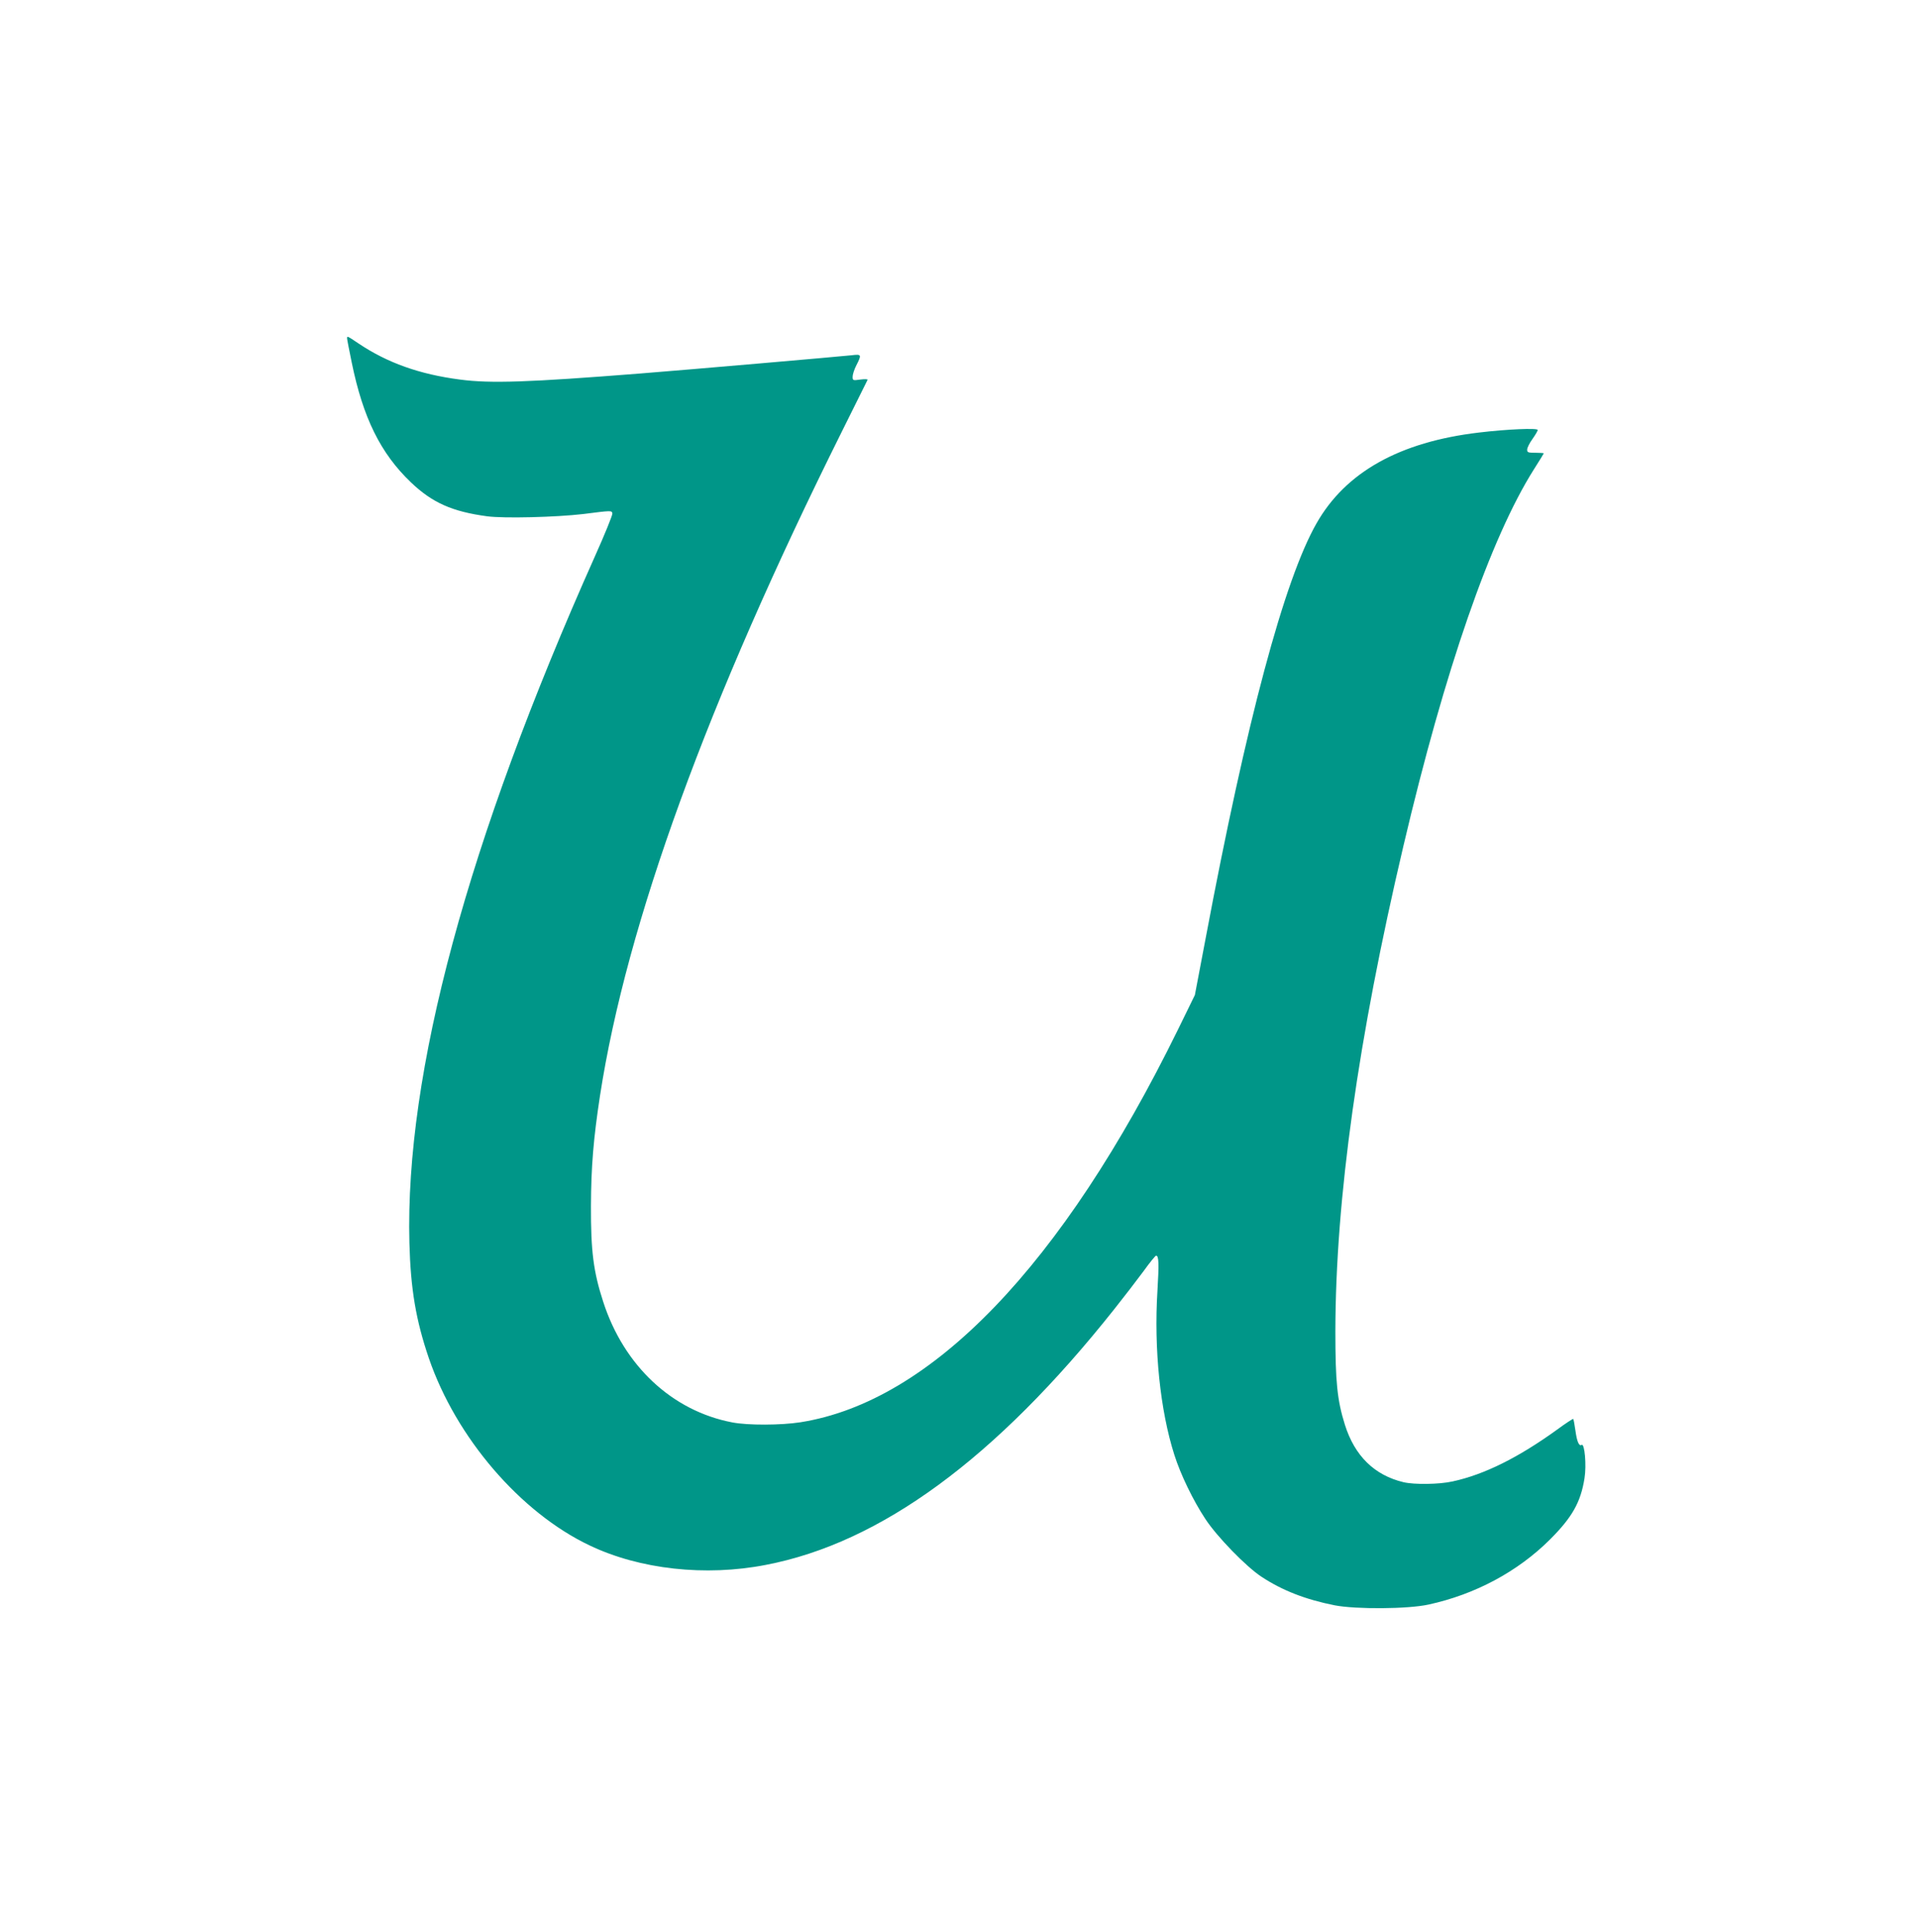<?xml version="1.0" standalone="no"?>
<!DOCTYPE svg PUBLIC "-//W3C//DTD SVG 20010904//EN"
 "http://www.w3.org/TR/2001/REC-SVG-20010904/DTD/svg10.dtd">
<svg version="1.0" xmlns="http://www.w3.org/2000/svg"
 width="1271pt" height="1280pt" viewBox="0 0 1271 1280"
 preserveAspectRatio="xMidYMid meet">
<g transform="translate(0,1280) scale(0.1,-0.1)"
fill="#009688" stroke="none">
<path d="M2300 10558 c0 -6 14 -79 31 -161 75 -366 191 -601 392 -793 141
-135 274 -194 505 -225 111 -15 459 -6 637 15 188 24 189 24 193 4 2 -10 -50
-138 -116 -285 -845 -1891 -1258 -3422 -1229 -4548 8 -306 43 -513 129 -765
180 -525 606 -1022 1065 -1240 333 -159 768 -207 1168 -129 761 146 1523 705
2307 1692 65 82 153 196 195 253 41 57 79 104 84 104 18 0 20 -50 9 -233 -24
-385 18 -793 112 -1087 41 -130 125 -303 205 -424 77 -118 272 -318 373 -384
138 -91 293 -151 485 -189 140 -27 485 -25 621 5 309 67 591 218 805 431 147
147 204 247 229 406 14 86 1 233 -19 221 -17 -11 -31 21 -41 94 -6 41 -12 76
-15 78 -2 2 -50 -29 -107 -71 -256 -185 -483 -298 -692 -343 -89 -20 -254 -22
-326 -5 -192 46 -323 174 -388 381 -51 163 -63 284 -63 620 2 880 150 1936
451 3215 274 1166 578 2041 864 2494 36 57 66 105 66 107 0 2 -25 4 -55 4 -49
0 -55 2 -55 21 0 12 16 44 35 70 19 27 35 54 35 60 0 14 -206 5 -389 -17 -526
-62 -884 -262 -1077 -602 -214 -375 -464 -1310 -734 -2746 l-72 -379 -113
-231 c-766 -1561 -1634 -2463 -2501 -2600 -129 -20 -347 -21 -451 -1 -399 76
-719 375 -856 800 -65 200 -82 336 -81 635 1 262 17 448 60 730 176 1140 712
2612 1602 4399 92 184 169 339 171 344 2 5 -17 6 -48 2 -50 -7 -51 -6 -51 19
0 15 11 49 25 76 36 71 34 74 -32 66 -95 -10 -1063 -94 -1403 -121 -737 -58
-988 -67 -1192 -40 -269 35 -481 111 -672 239 -76 51 -76 51 -76 34z"/>
</g>
</svg>
